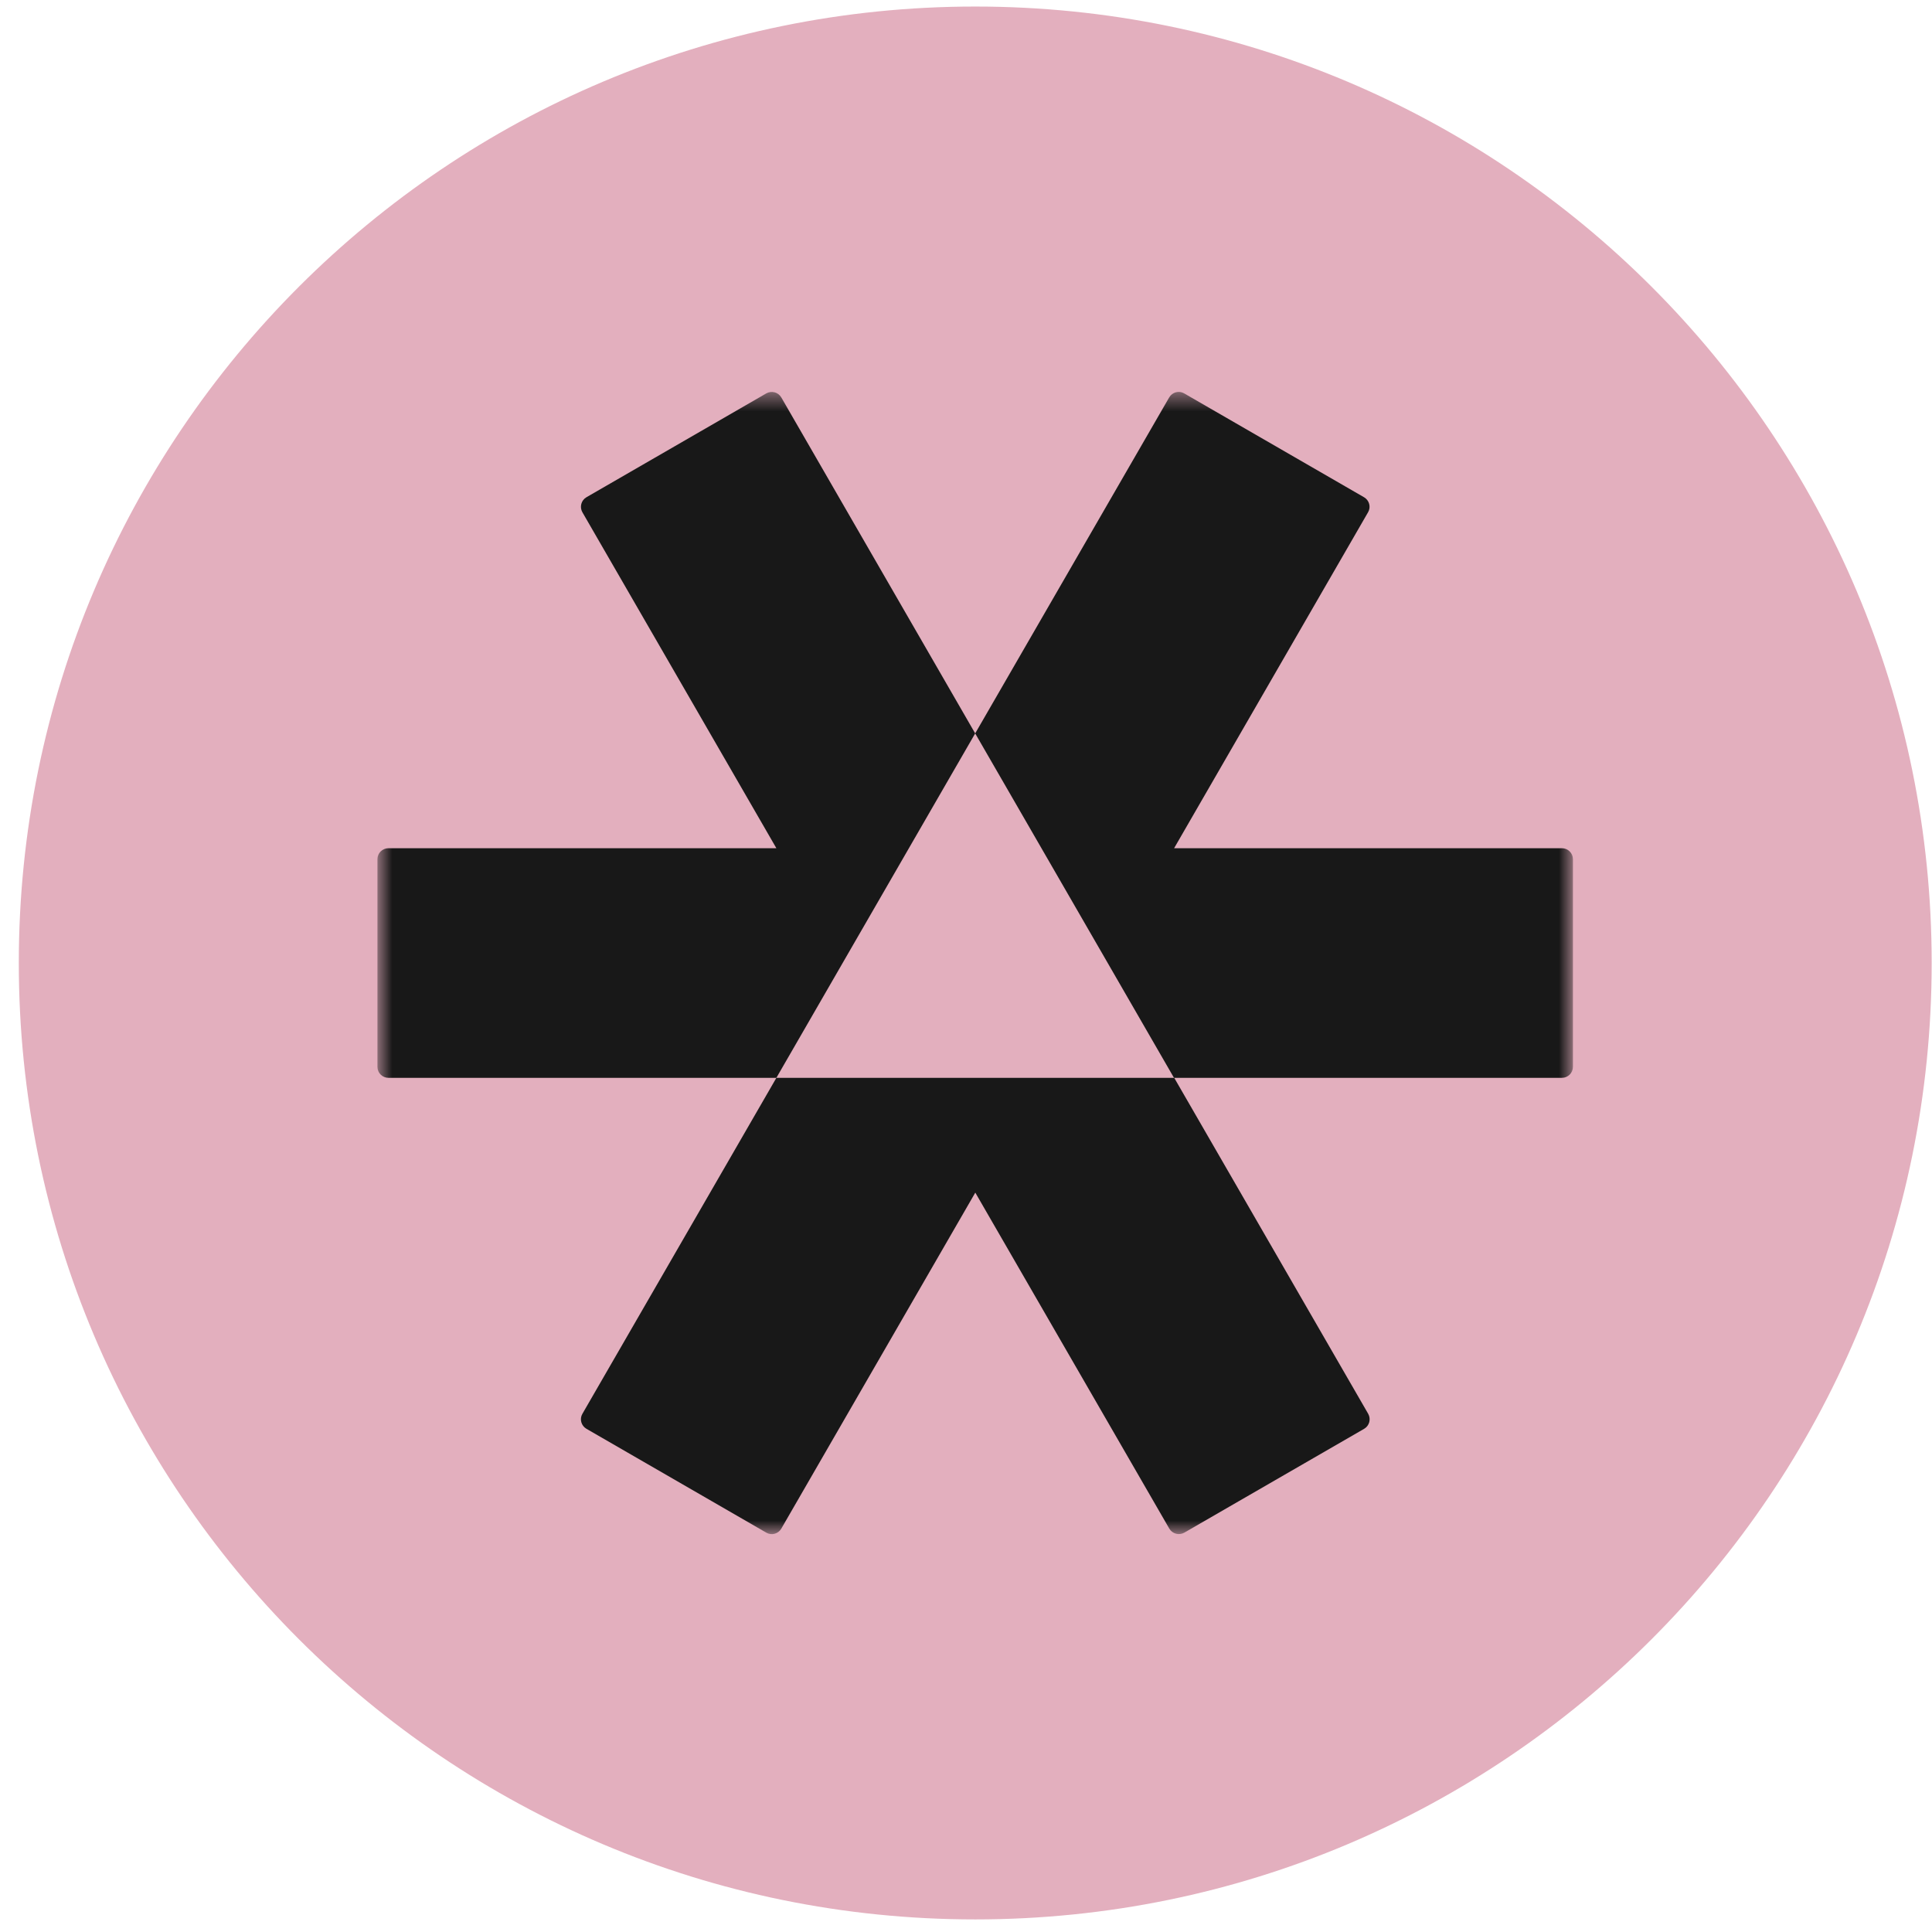 <svg width="101" height="101" viewBox="0 0 101 101" fill="none" xmlns="http://www.w3.org/2000/svg">
<path d="M50.983 100.342C78.598 100.342 100.983 77.956 100.983 50.342C100.983 22.728 78.598 0.342 50.983 0.342C23.369 0.342 0.983 22.728 0.983 50.342C0.983 77.956 23.369 100.342 50.983 100.342Z" fill="#E3AFBE"/>
<mask id="mask0_108_385" style="mask-type:luminance" maskUnits="userSpaceOnUse" x="19" y="20" width="64" height="61">
<path d="M82.232 20.491H19.732V80.193H82.232V20.491Z" fill="white"/>
</mask>
<g mask="url(#mask0_108_385)">
<path d="M40.061 20.565L30.657 25.995C30.382 26.155 30.291 26.504 30.445 26.778L40.587 44.343H20.304C19.99 44.343 19.732 44.6 19.732 44.914V55.774C19.732 56.089 19.99 56.346 20.304 56.346H40.587L44.051 50.344L47.515 44.343L50.98 38.341L40.844 20.776C40.684 20.502 40.335 20.411 40.061 20.565Z" fill="#181818"/>
<path d="M61.379 56.346H40.588L30.446 73.911C30.286 74.185 30.384 74.534 30.658 74.694L40.062 80.124C40.336 80.284 40.685 80.186 40.845 79.912L50.986 62.347L61.128 79.912C61.288 80.186 61.636 80.278 61.911 80.124L71.315 74.694C71.589 74.534 71.681 74.185 71.526 73.911L61.385 56.346H61.379Z" fill="#181818"/>
<path d="M61.379 44.343L71.52 26.778C71.68 26.504 71.583 26.155 71.309 25.995L61.905 20.565C61.63 20.405 61.282 20.502 61.122 20.777L50.98 38.341L54.445 44.343L57.909 50.344L61.373 56.346H81.656C81.971 56.346 82.228 56.089 82.228 55.775V44.914C82.228 44.6 81.971 44.343 81.656 44.343H61.373H61.379Z" fill="#181818"/>
</g>
</svg>
